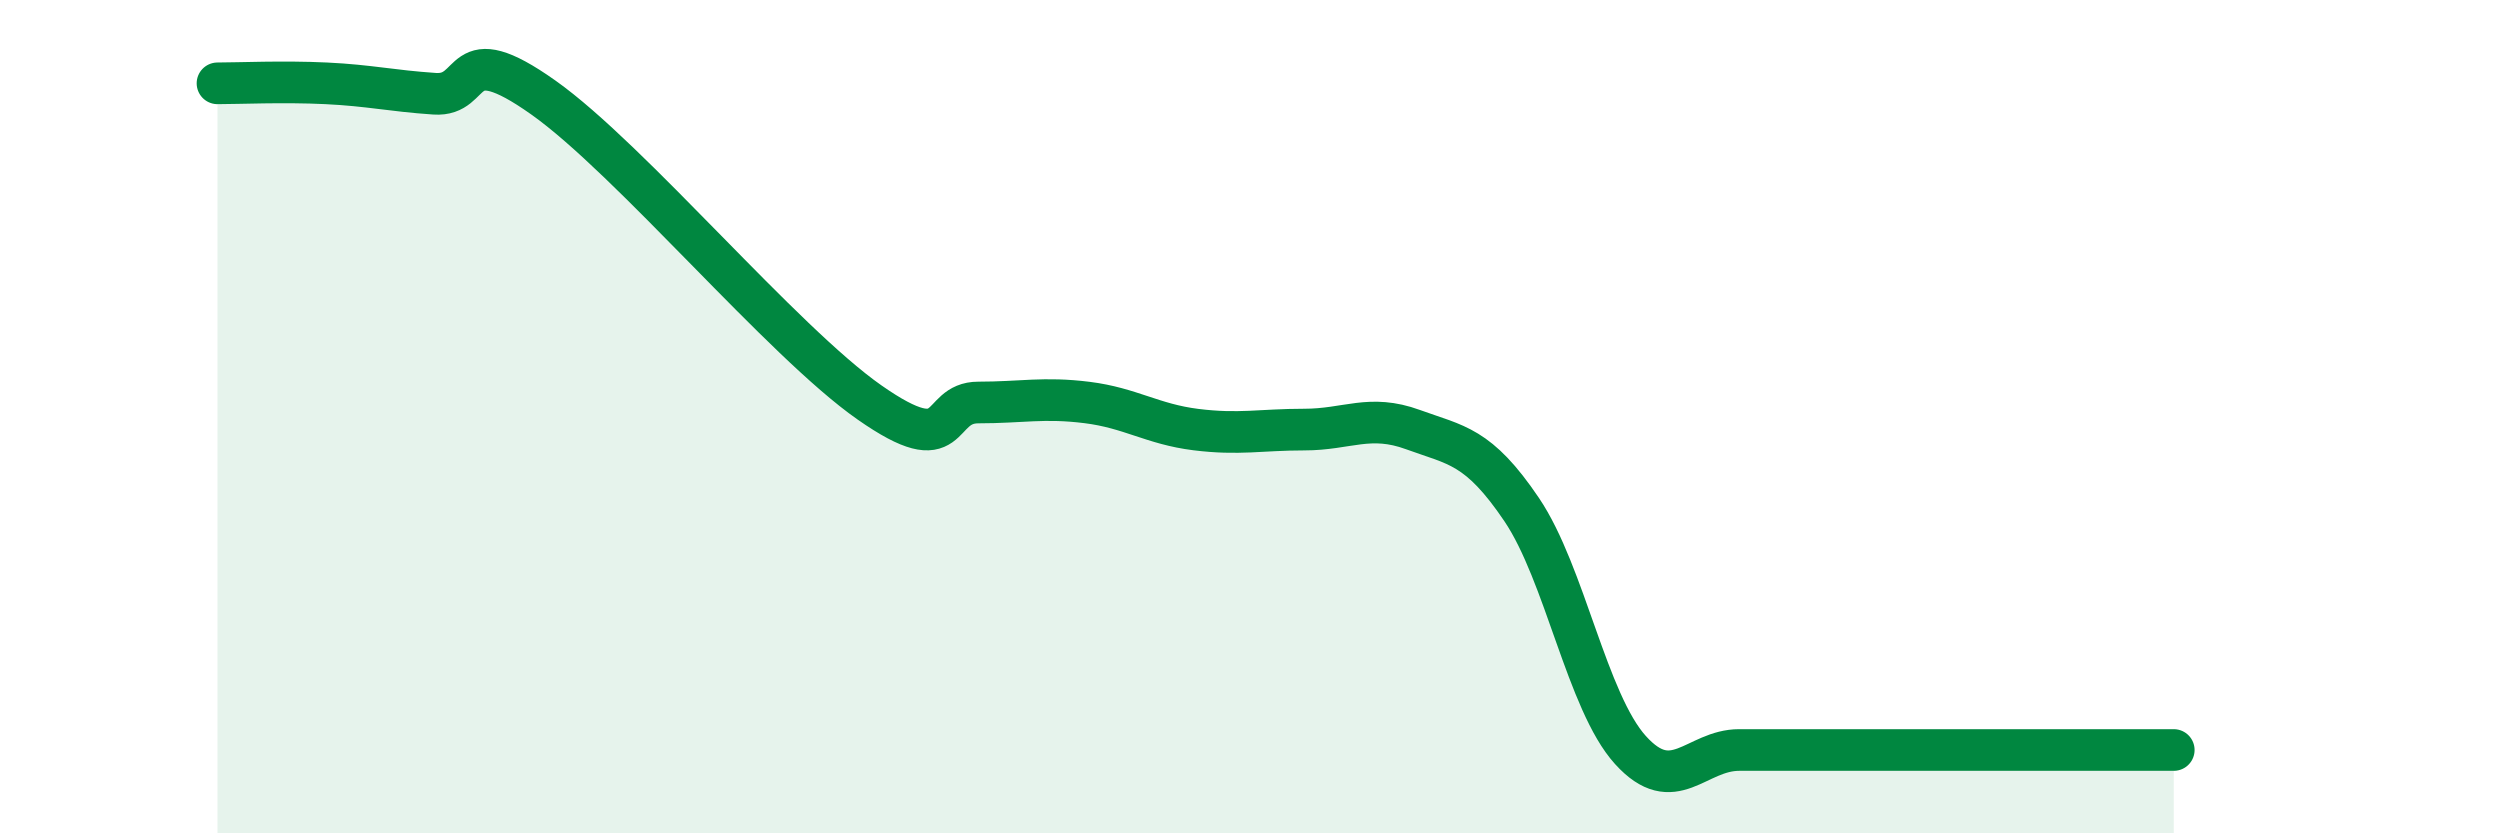 
    <svg width="60" height="20" viewBox="0 0 60 20" xmlns="http://www.w3.org/2000/svg">
      <path
        d="M 5.22,2 C 5.74,2 6.79,1.95 7.83,2 C 8.87,2.05 9.39,2.18 10.43,2.25 C 11.47,2.32 10.95,0.86 13.04,2.34 C 15.13,3.82 18.78,8.2 20.87,9.66 C 22.96,11.12 22.44,9.66 23.48,9.66 C 24.52,9.66 25.05,9.53 26.09,9.66 C 27.13,9.79 27.66,10.18 28.7,10.31 C 29.74,10.44 30.26,10.31 31.3,10.31 C 32.34,10.31 32.87,9.93 33.91,10.31 C 34.95,10.69 35.48,10.69 36.52,12.23 C 37.56,13.77 38.09,16.85 39.13,18 C 40.17,19.15 40.7,18 41.74,18 C 42.78,18 43.31,18 44.35,18 C 45.39,18 45.92,18 46.96,18 C 48,18 48.53,18 49.57,18 C 50.61,18 51.65,18 52.17,18L52.17 20L5.22 20Z"
        fill="#008740"
        opacity="0.1"
        stroke-linecap="round"
        stroke-linejoin="round"
      />
      <path
        d="M 5.22,2 C 5.74,2 6.79,1.95 7.83,2 C 8.87,2.05 9.39,2.18 10.43,2.25 C 11.47,2.32 10.95,0.86 13.04,2.34 C 15.13,3.82 18.78,8.2 20.87,9.66 C 22.96,11.12 22.44,9.66 23.48,9.66 C 24.52,9.66 25.05,9.53 26.09,9.66 C 27.13,9.79 27.66,10.18 28.7,10.31 C 29.74,10.44 30.26,10.31 31.3,10.31 C 32.34,10.31 32.87,9.93 33.91,10.31 C 34.95,10.69 35.48,10.69 36.52,12.23 C 37.56,13.77 38.09,16.85 39.13,18 C 40.17,19.15 40.7,18 41.74,18 C 42.78,18 43.31,18 44.35,18 C 45.39,18 45.92,18 46.96,18 C 48,18 48.53,18 49.57,18 C 50.61,18 51.65,18 52.17,18"
        stroke="#008740"
        stroke-width="1"
        fill="none"
        stroke-linecap="round"
        stroke-linejoin="round"
      />
    </svg>
  